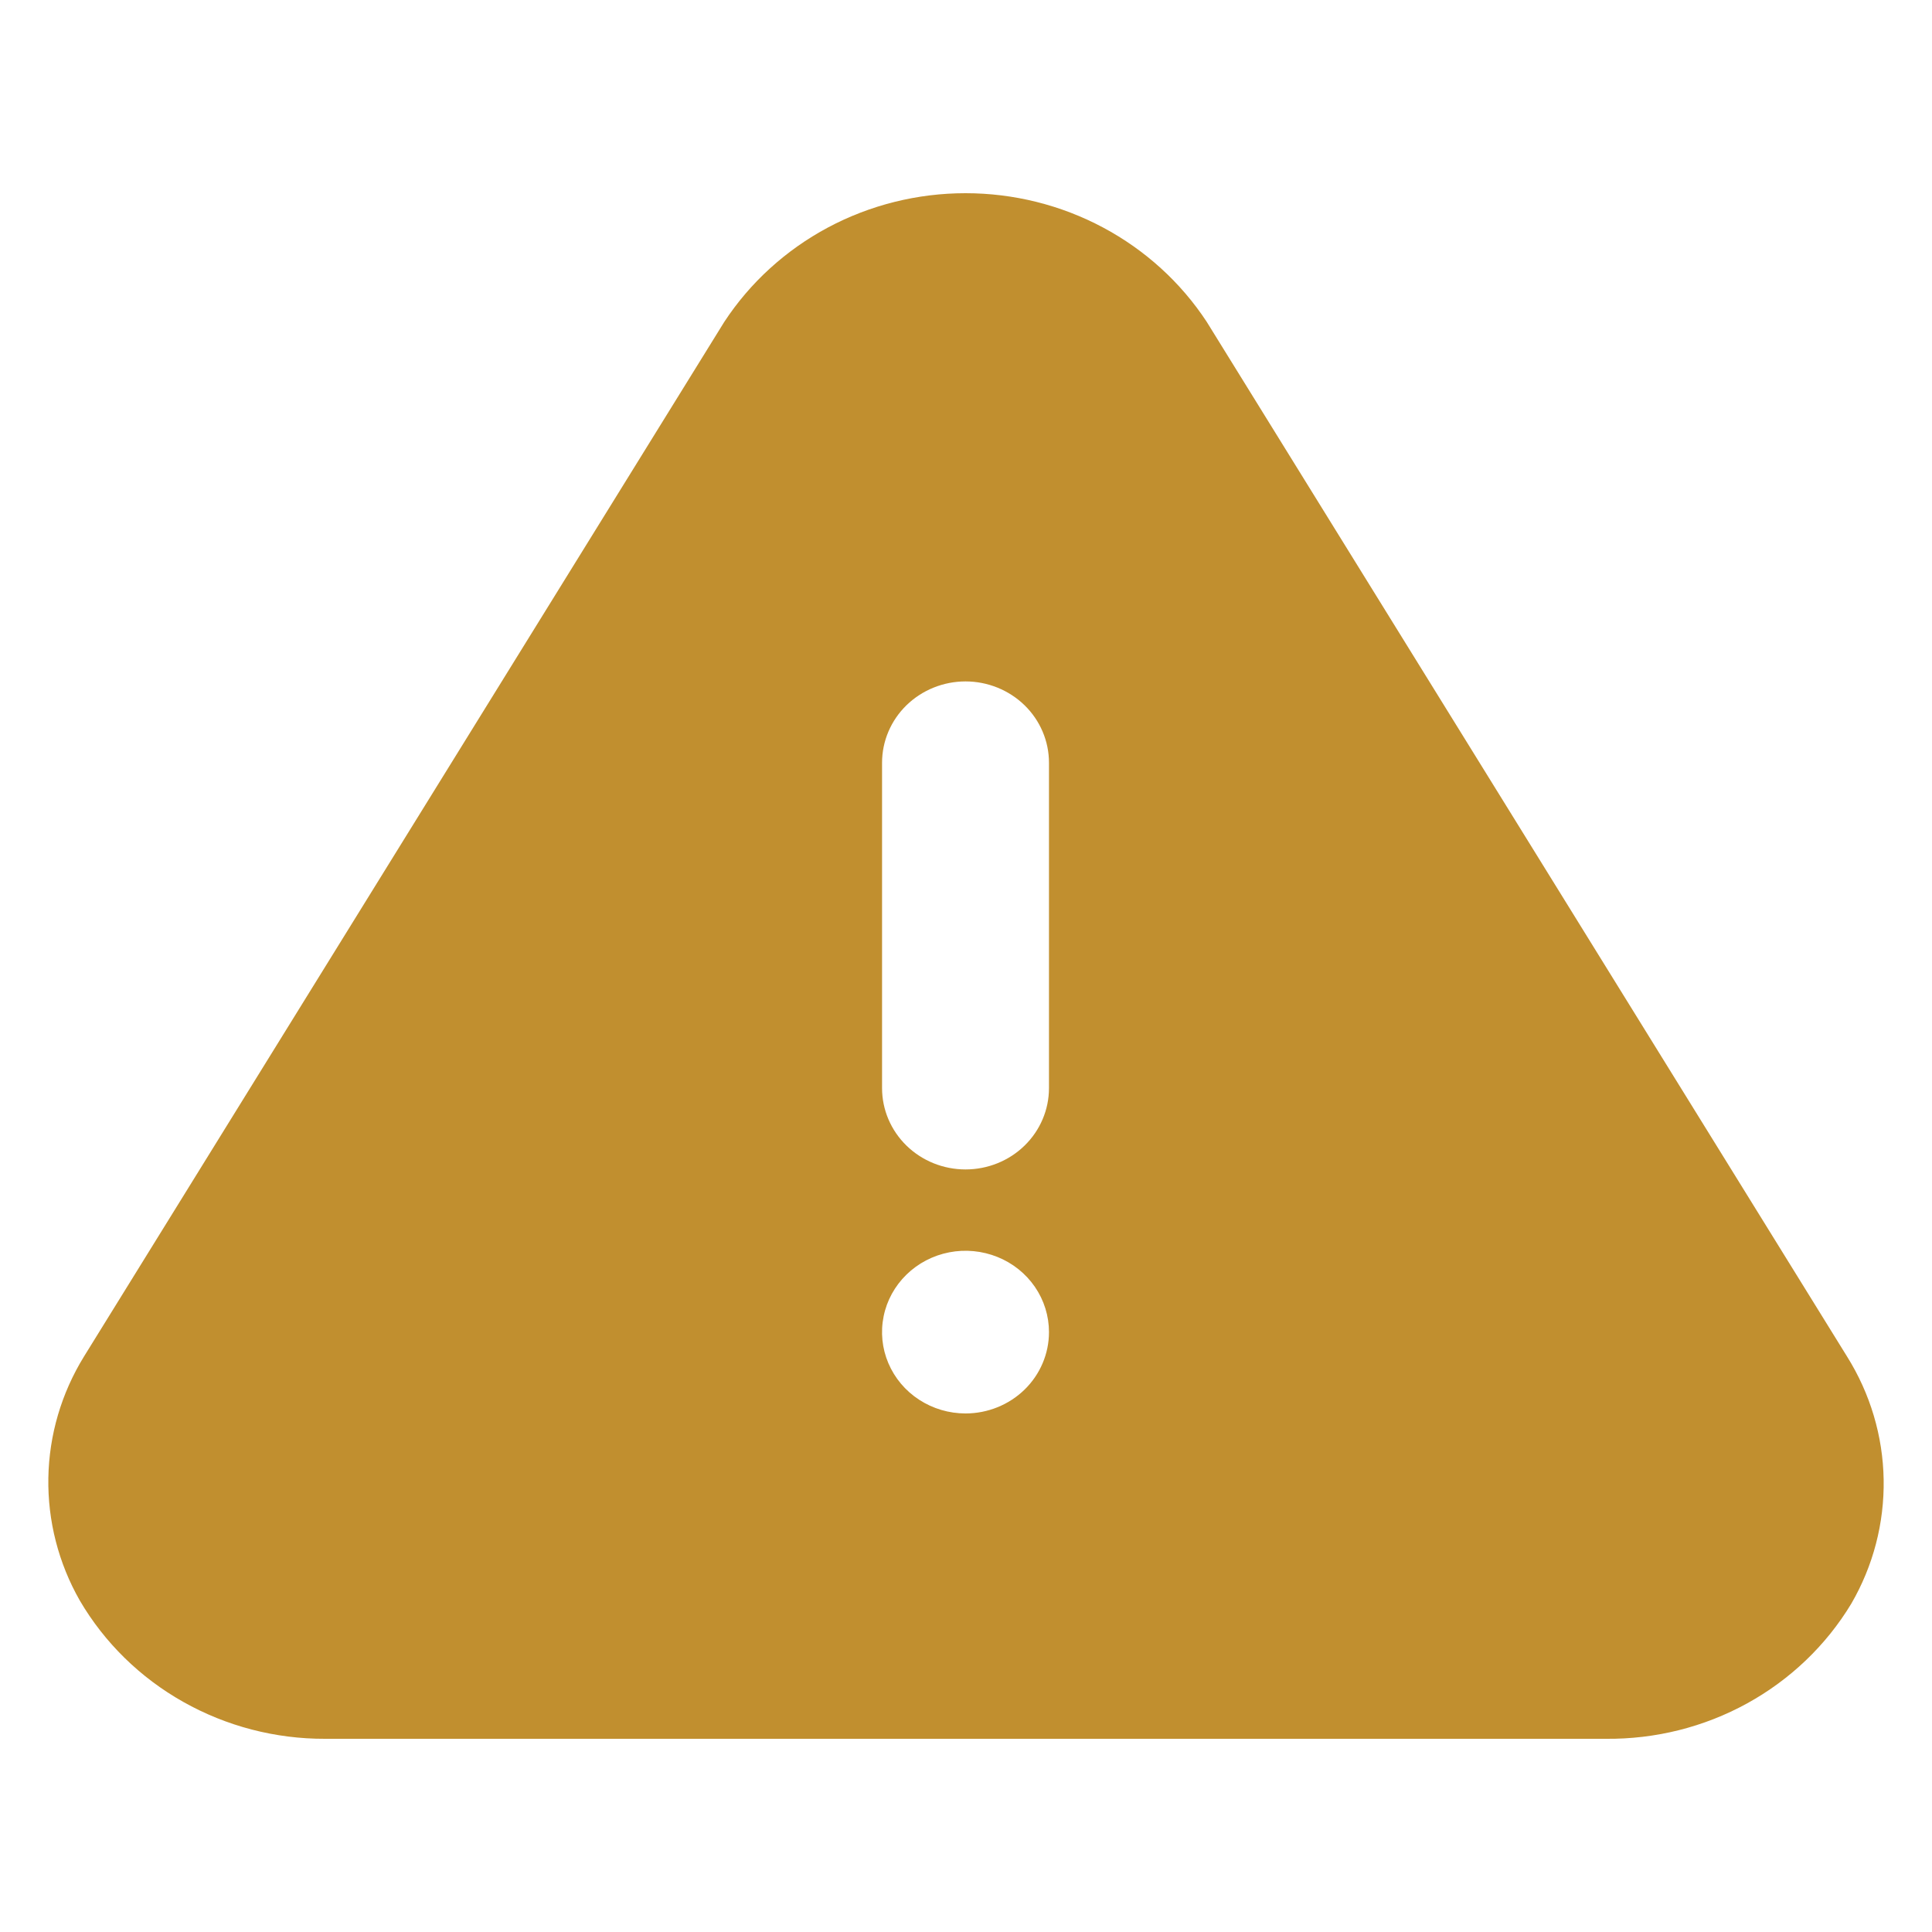 <svg width="40" height="40" viewBox="0 0 40 40" fill="none" xmlns="http://www.w3.org/2000/svg">
<path d="M38.241 28.085L24.985 6.665C24.449 5.848 23.71 5.176 22.837 4.71C21.964 4.244 20.985 4 19.99 4C18.995 4 18.015 4.244 17.142 4.71C16.27 5.176 15.531 5.848 14.995 6.665L1.739 28.085C1.27 28.846 1.016 29.713 1.001 30.6C0.986 31.486 1.21 32.362 1.652 33.137C2.163 34.01 2.903 34.735 3.796 35.237C4.689 35.74 5.702 36.004 6.734 36H33.246C34.271 36.01 35.28 35.758 36.172 35.267C37.064 34.776 37.808 34.065 38.328 33.204C38.783 32.421 39.014 31.533 38.999 30.633C38.984 29.733 38.722 28.854 38.241 28.085ZM19.99 29.264C19.648 29.264 19.314 29.165 19.03 28.98C18.745 28.795 18.524 28.532 18.393 28.224C18.262 27.917 18.228 27.578 18.295 27.251C18.361 26.925 18.526 26.625 18.768 26.389C19.009 26.154 19.317 25.993 19.653 25.928C19.988 25.863 20.335 25.897 20.651 26.024C20.967 26.151 21.237 26.367 21.427 26.644C21.617 26.921 21.718 27.247 21.718 27.58C21.718 28.026 21.536 28.455 21.212 28.771C20.888 29.086 20.448 29.264 19.99 29.264ZM21.718 22.528C21.718 22.975 21.536 23.403 21.212 23.719C20.888 24.035 20.448 24.212 19.99 24.212C19.532 24.212 19.092 24.035 18.768 23.719C18.444 23.403 18.262 22.975 18.262 22.528V15.792C18.262 15.345 18.444 14.917 18.768 14.601C19.092 14.286 19.532 14.108 19.99 14.108C20.448 14.108 20.888 14.286 21.212 14.601C21.536 14.917 21.718 15.345 21.718 15.792V22.528Z" fill="#C18F2F"/>
</svg>
